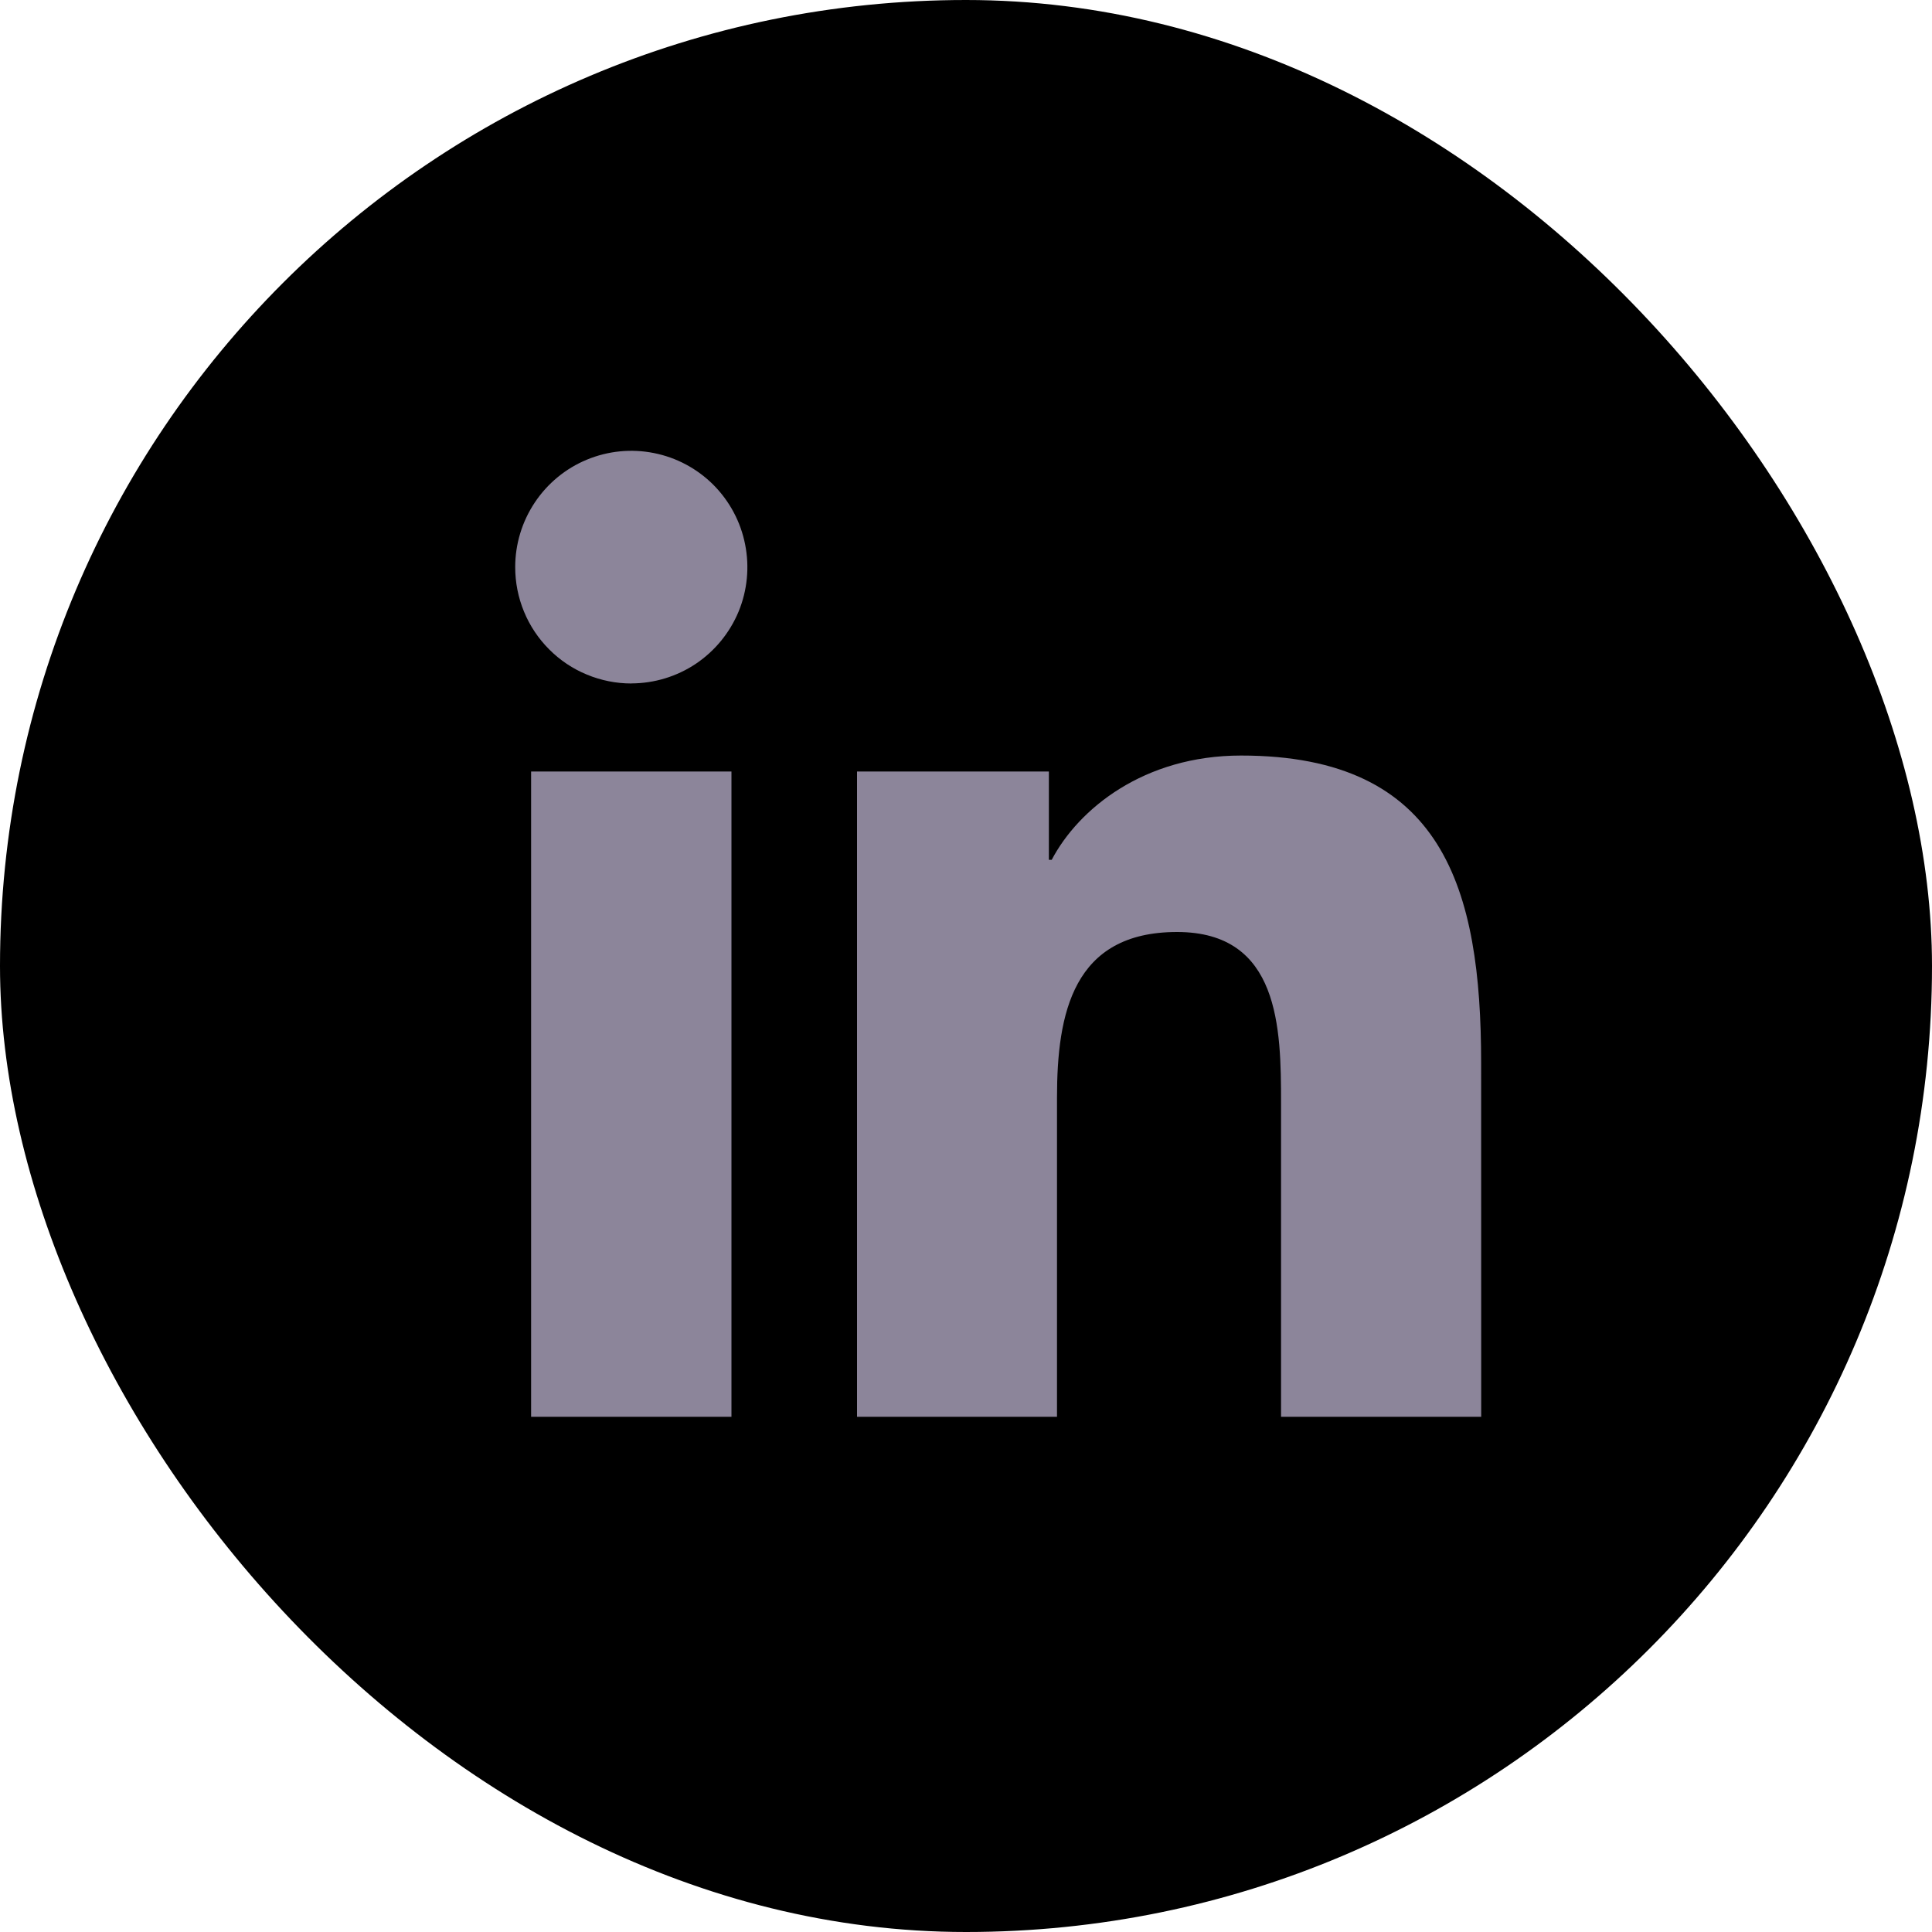 <svg width="30" height="30" viewBox="0 0 30 30" fill="none" xmlns="http://www.w3.org/2000/svg">
<rect width="30" height="30" rx="15" fill="black"/>
<path fill-rule="evenodd" clip-rule="evenodd" d="M23 22H19.892V17.128C19.892 15.966 19.872 14.472 18.277 14.472C16.66 14.472 16.413 15.738 16.413 17.044V22H13.308V11.98H16.287V13.351H16.331C16.745 12.563 17.759 11.732 19.271 11.732C22.418 11.732 22.999 13.807 22.999 16.505L23 22ZM9.803 10.613C9.567 10.613 9.332 10.566 9.113 10.475C8.894 10.385 8.695 10.252 8.528 10.084C8.36 9.916 8.227 9.717 8.137 9.498C8.046 9.278 8 9.043 8 8.806C8 8.449 8.106 8.1 8.304 7.803C8.502 7.506 8.783 7.274 9.112 7.138C9.442 7.001 9.804 6.965 10.154 7.035C10.503 7.104 10.825 7.276 11.077 7.528C11.329 7.781 11.501 8.102 11.57 8.453C11.64 8.803 11.605 9.166 11.469 9.496C11.332 9.826 11.101 10.108 10.805 10.307C10.509 10.505 10.161 10.611 9.804 10.612M11.358 22H8.247V11.98H11.358V22Z" fill="#8C859A"/>
</svg>
